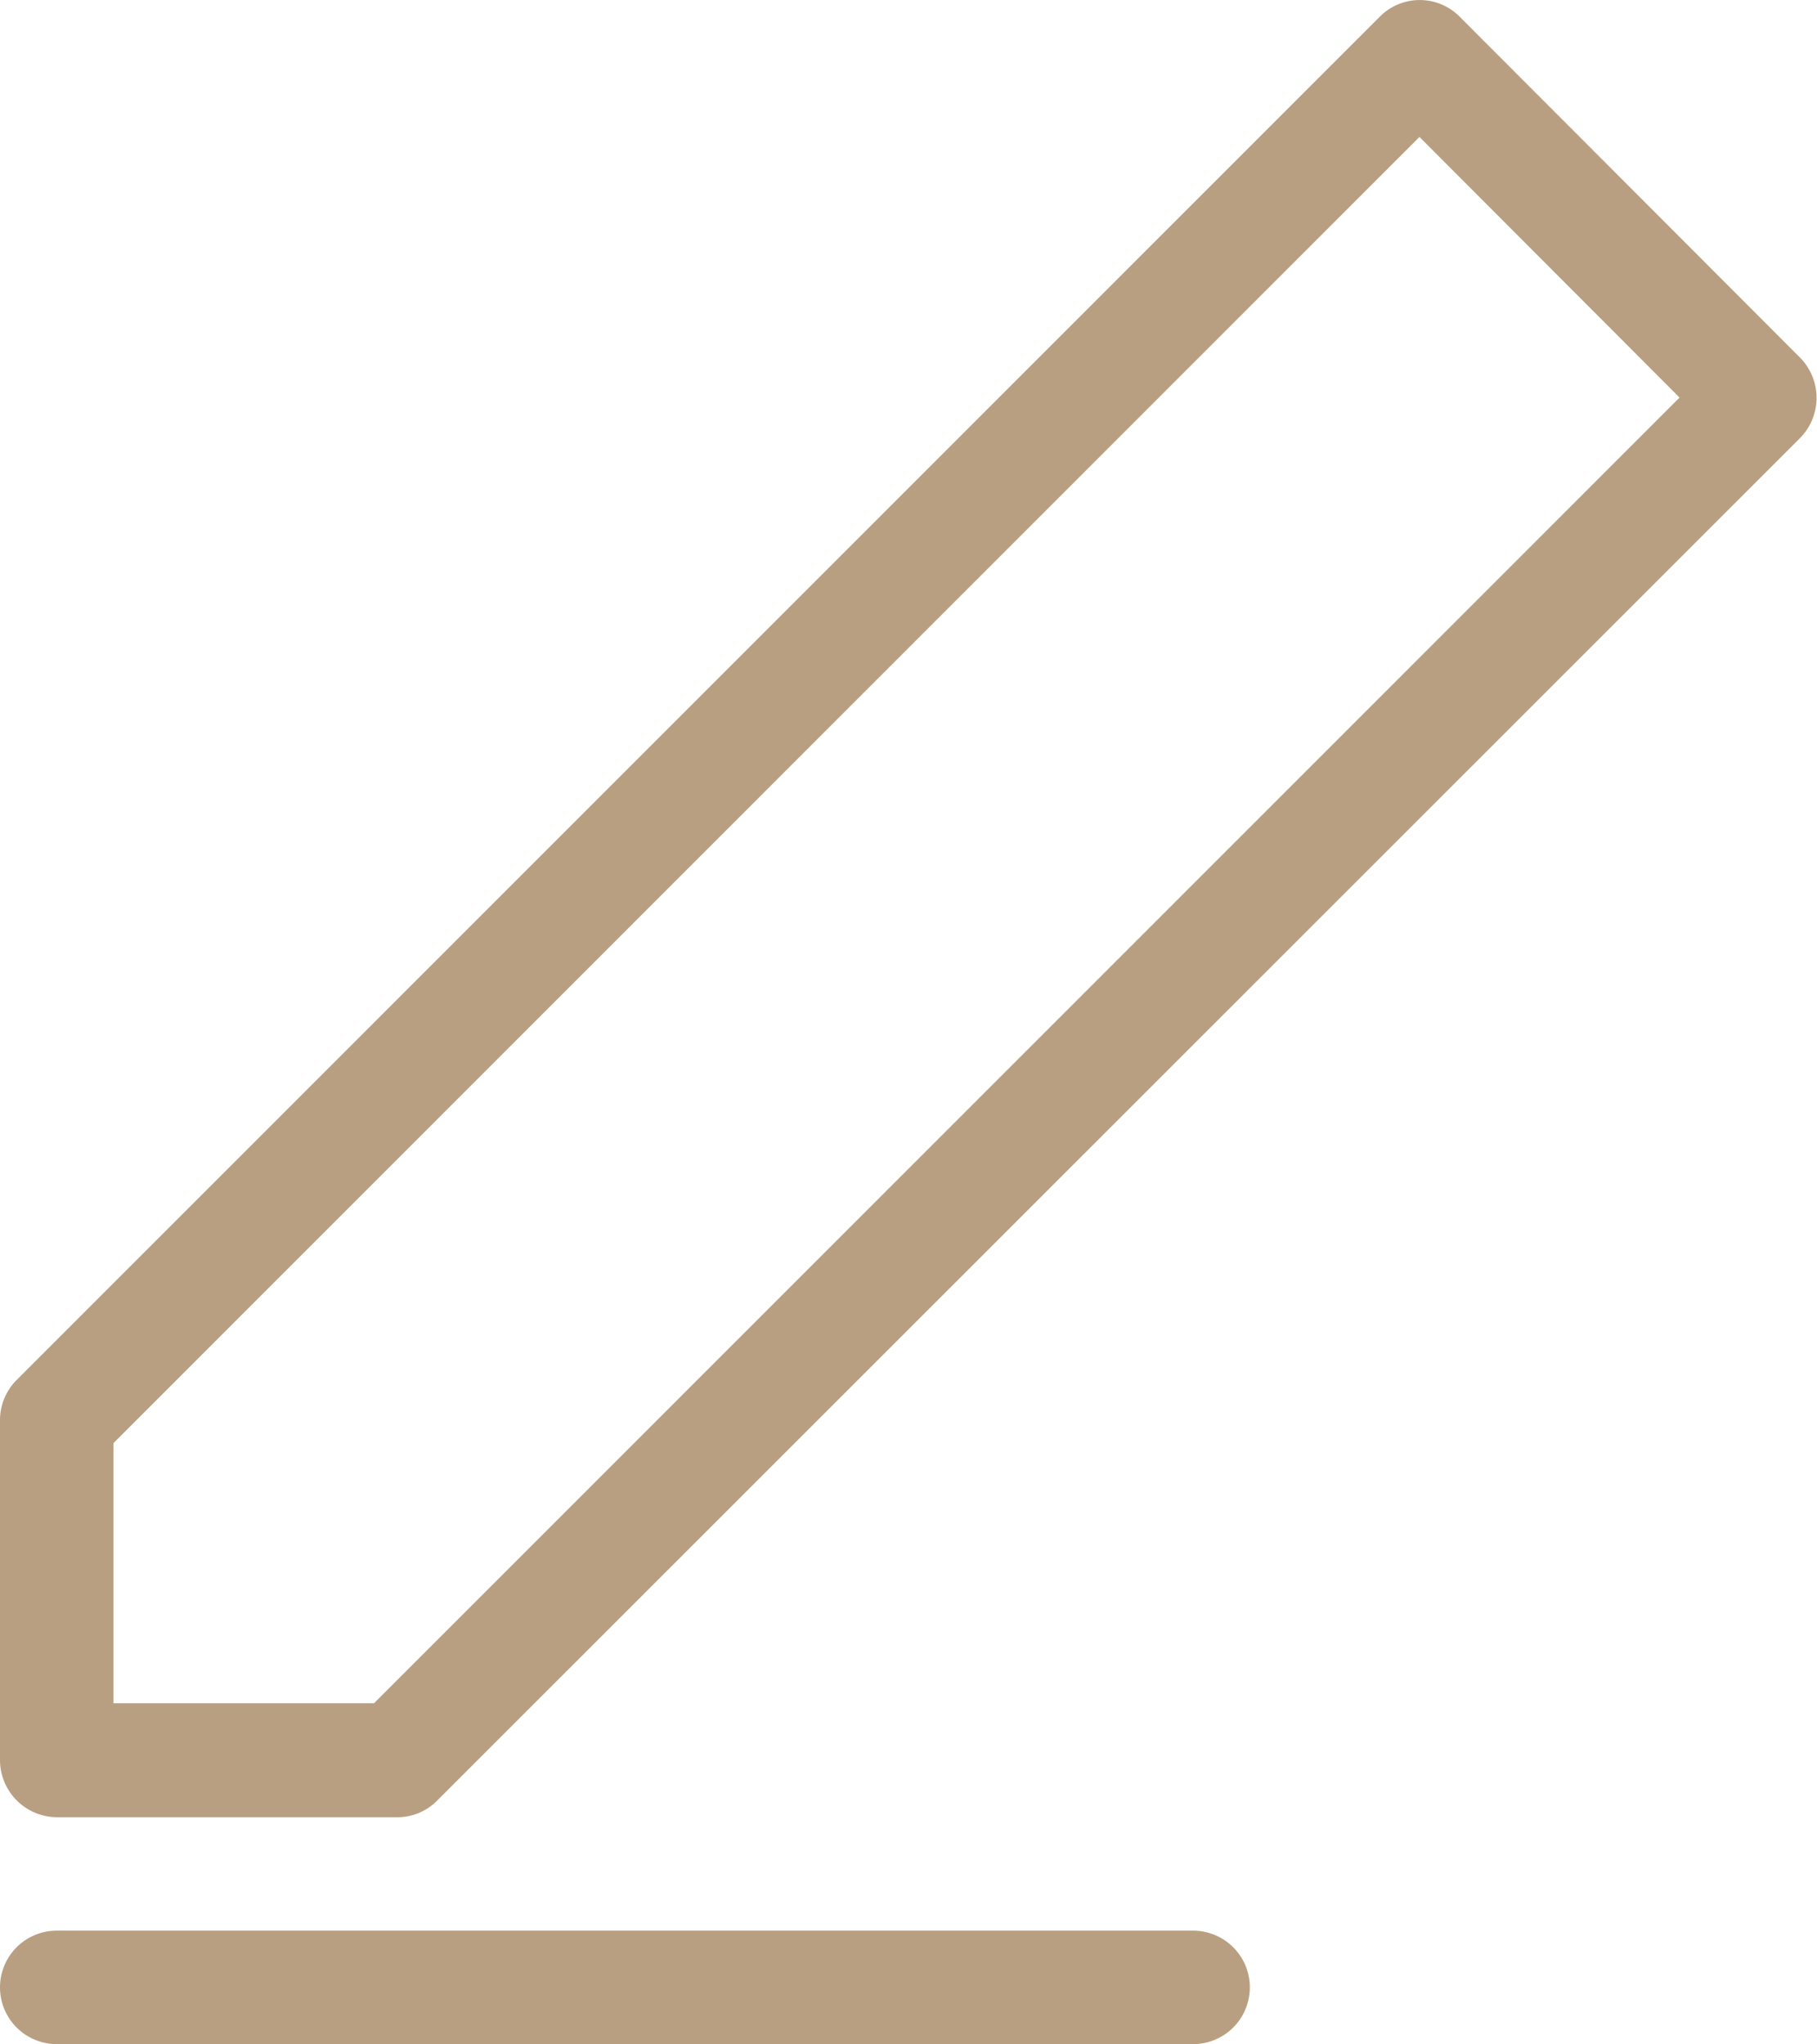 <svg xmlns="http://www.w3.org/2000/svg" viewBox="0 0 35.56 40"><defs><style>.cls-1{fill:#b99f81;}</style></defs><g id="Ebene_2" data-name="Ebene 2"><g id="Ebene_1-2" data-name="Ebene 1"><path class="cls-1" d="M7.32,33.33,32.87,7.78l-5.09-5.1L2.22,28.24v5.09ZM0,34.44V27.78A1.11,1.11,0,0,1,.33,27L27,.33a1.1,1.1,0,0,1,1.57,0L35.23,7a1.12,1.12,0,0,1,0,1.57L8.56,35.23a1.09,1.09,0,0,1-.78.33H1.11A1.12,1.12,0,0,1,0,34.44ZM1.11,40a1.11,1.11,0,1,1,0-2.22H23.35a1.11,1.11,0,0,1,0,2.22Z"/></g></g></svg>